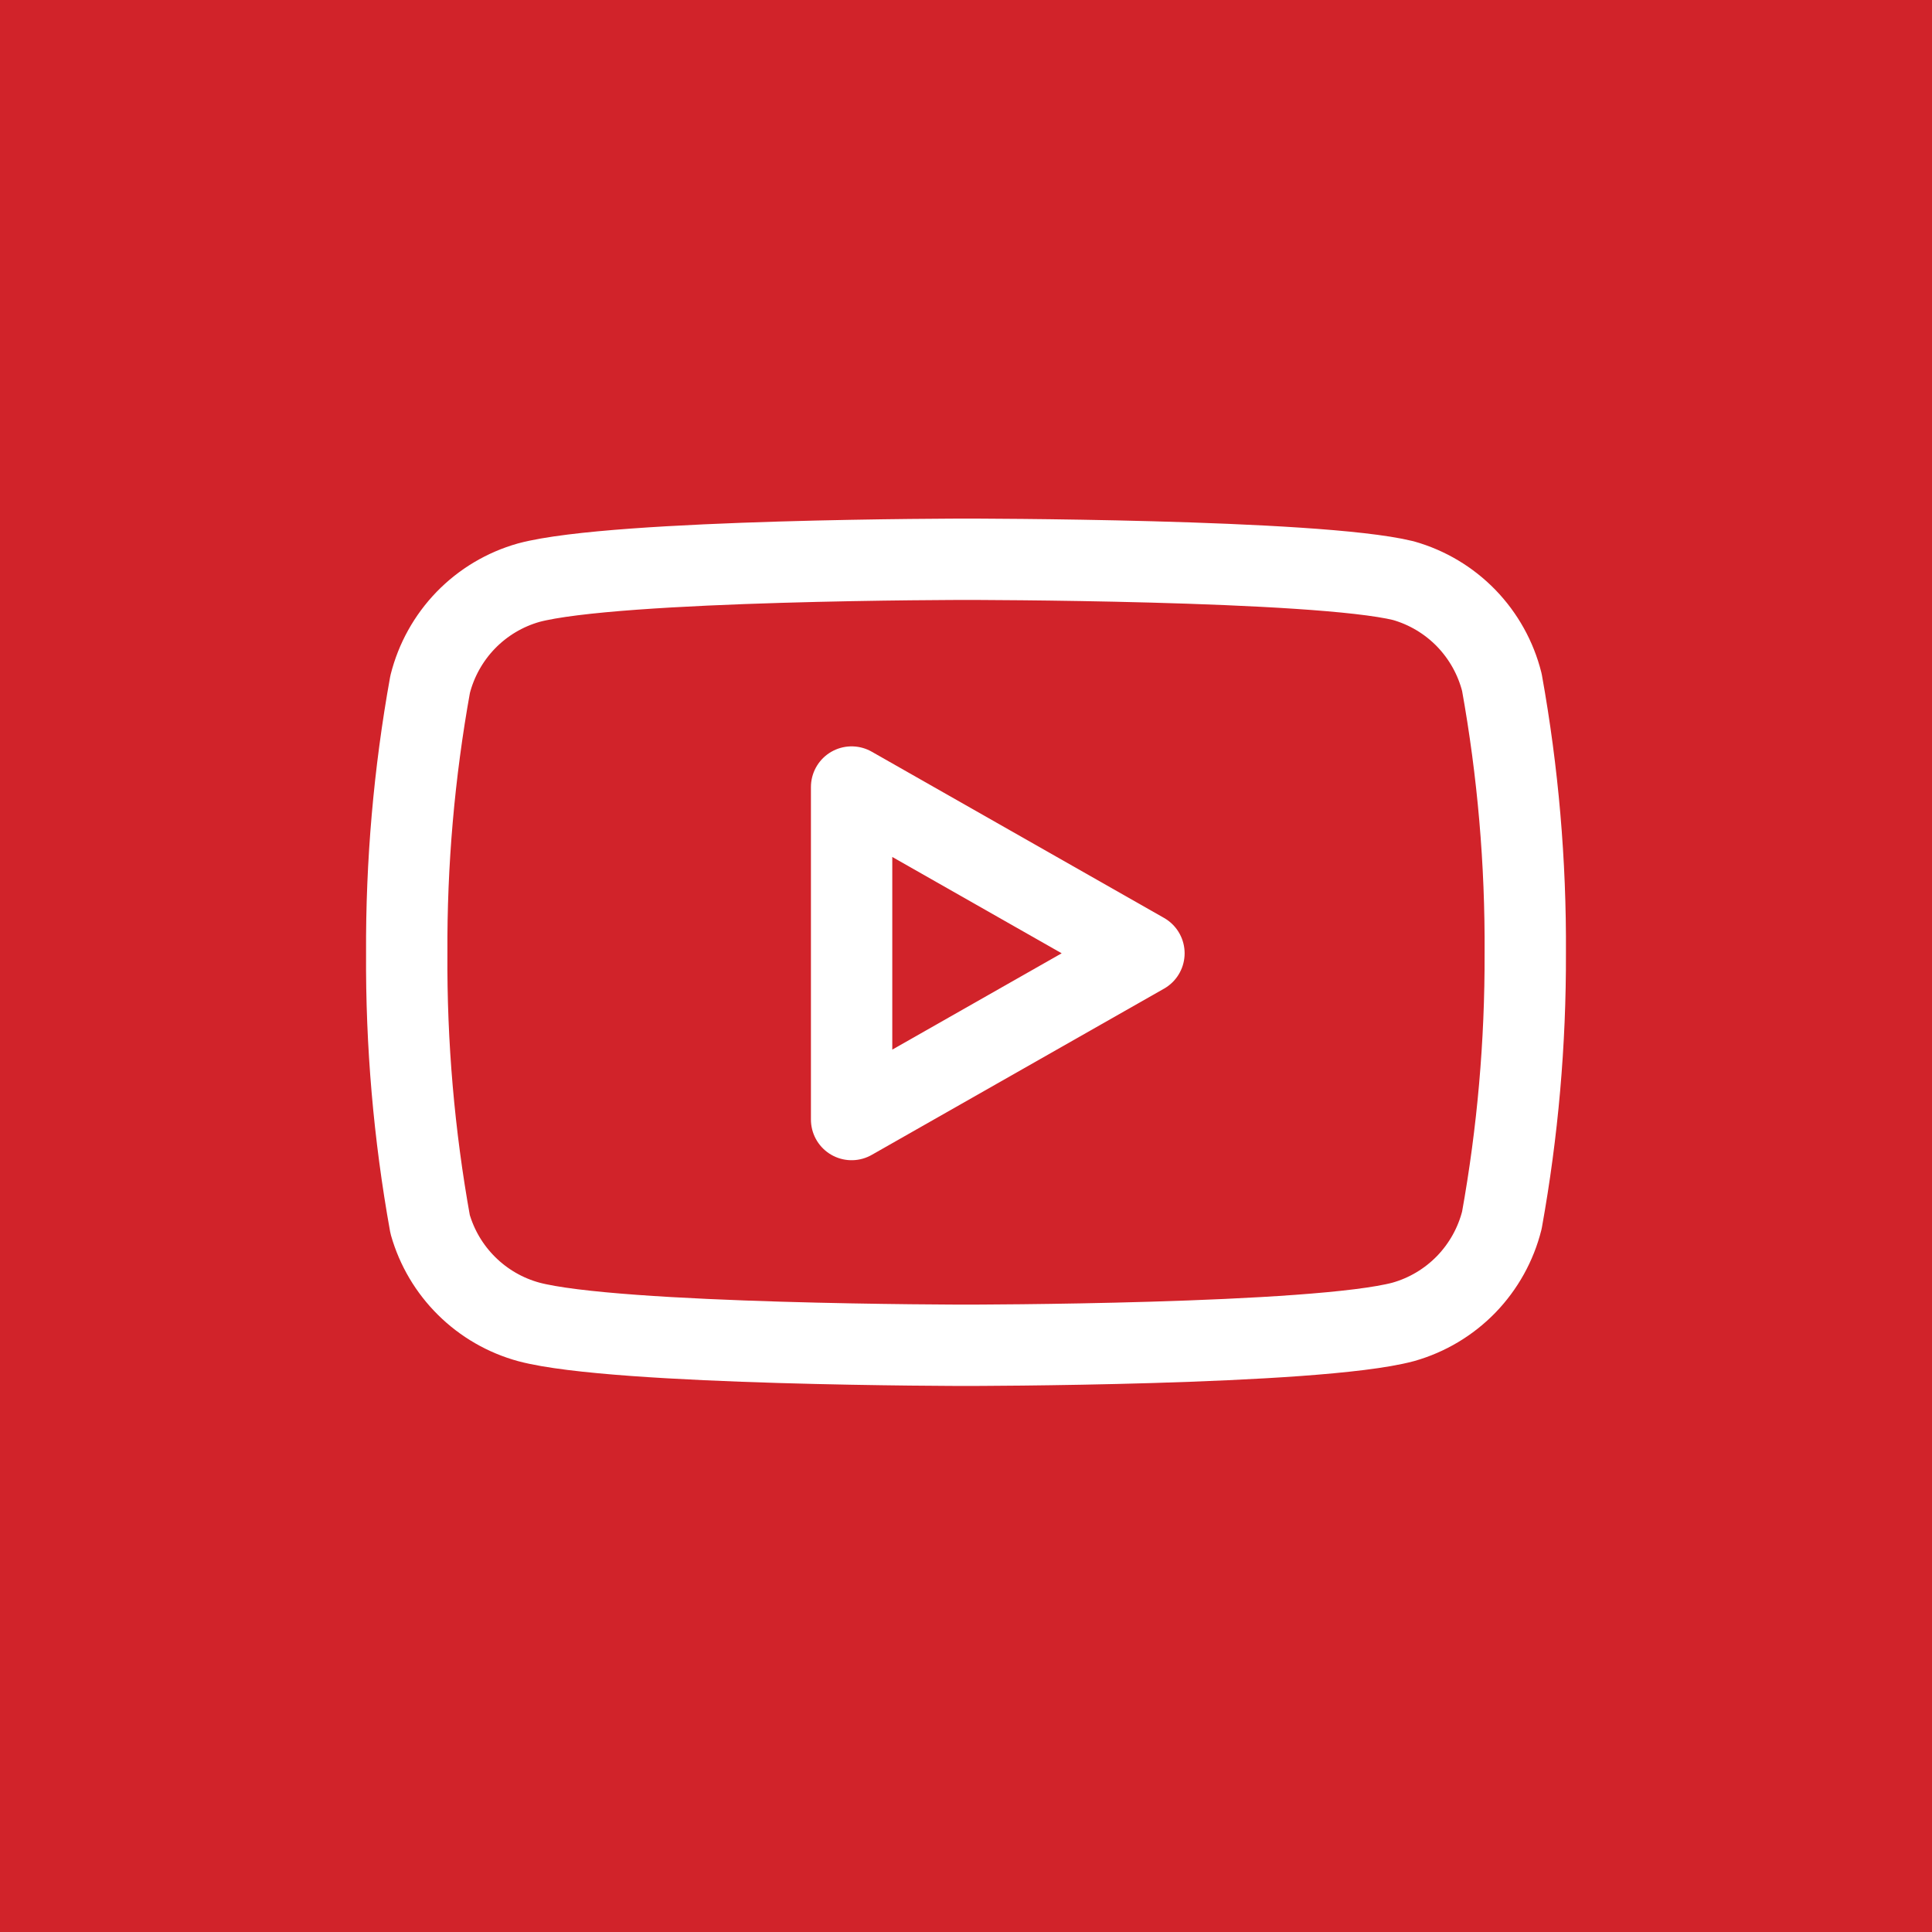 <svg width="38" height="38" viewBox="0 0 38 38" fill="none" xmlns="http://www.w3.org/2000/svg">
<rect width="38" height="38" fill="#D1232A"/>
<path d="M29.54 13.42C29.421 12.945 29.179 12.511 28.839 12.159C28.498 11.808 28.071 11.553 27.6 11.42C25.88 11 19 11 19 11C19 11 12.12 11 10.4 11.46C9.929 11.593 9.502 11.848 9.161 12.199C8.821 12.551 8.579 12.985 8.46 13.46C8.145 15.206 7.991 16.976 8 18.75C7.989 20.537 8.143 22.321 8.46 24.08C8.591 24.54 8.838 24.958 9.178 25.294C9.518 25.631 9.939 25.874 10.4 26C12.12 26.46 19 26.46 19 26.46C19 26.46 25.88 26.46 27.6 26C28.071 25.867 28.498 25.612 28.839 25.261C29.179 24.909 29.421 24.475 29.54 24C29.852 22.268 30.006 20.51 30 18.75C30.011 16.963 29.857 15.179 29.54 13.42Z" stroke="white" stroke-width="1.6" stroke-linecap="round" stroke-linejoin="round"/>
<path d="M16.75 22.02L22.5 18.75L16.75 15.48V22.02Z" stroke="white" stroke-width="1.6" stroke-linecap="round" stroke-linejoin="round"/>
</svg>
